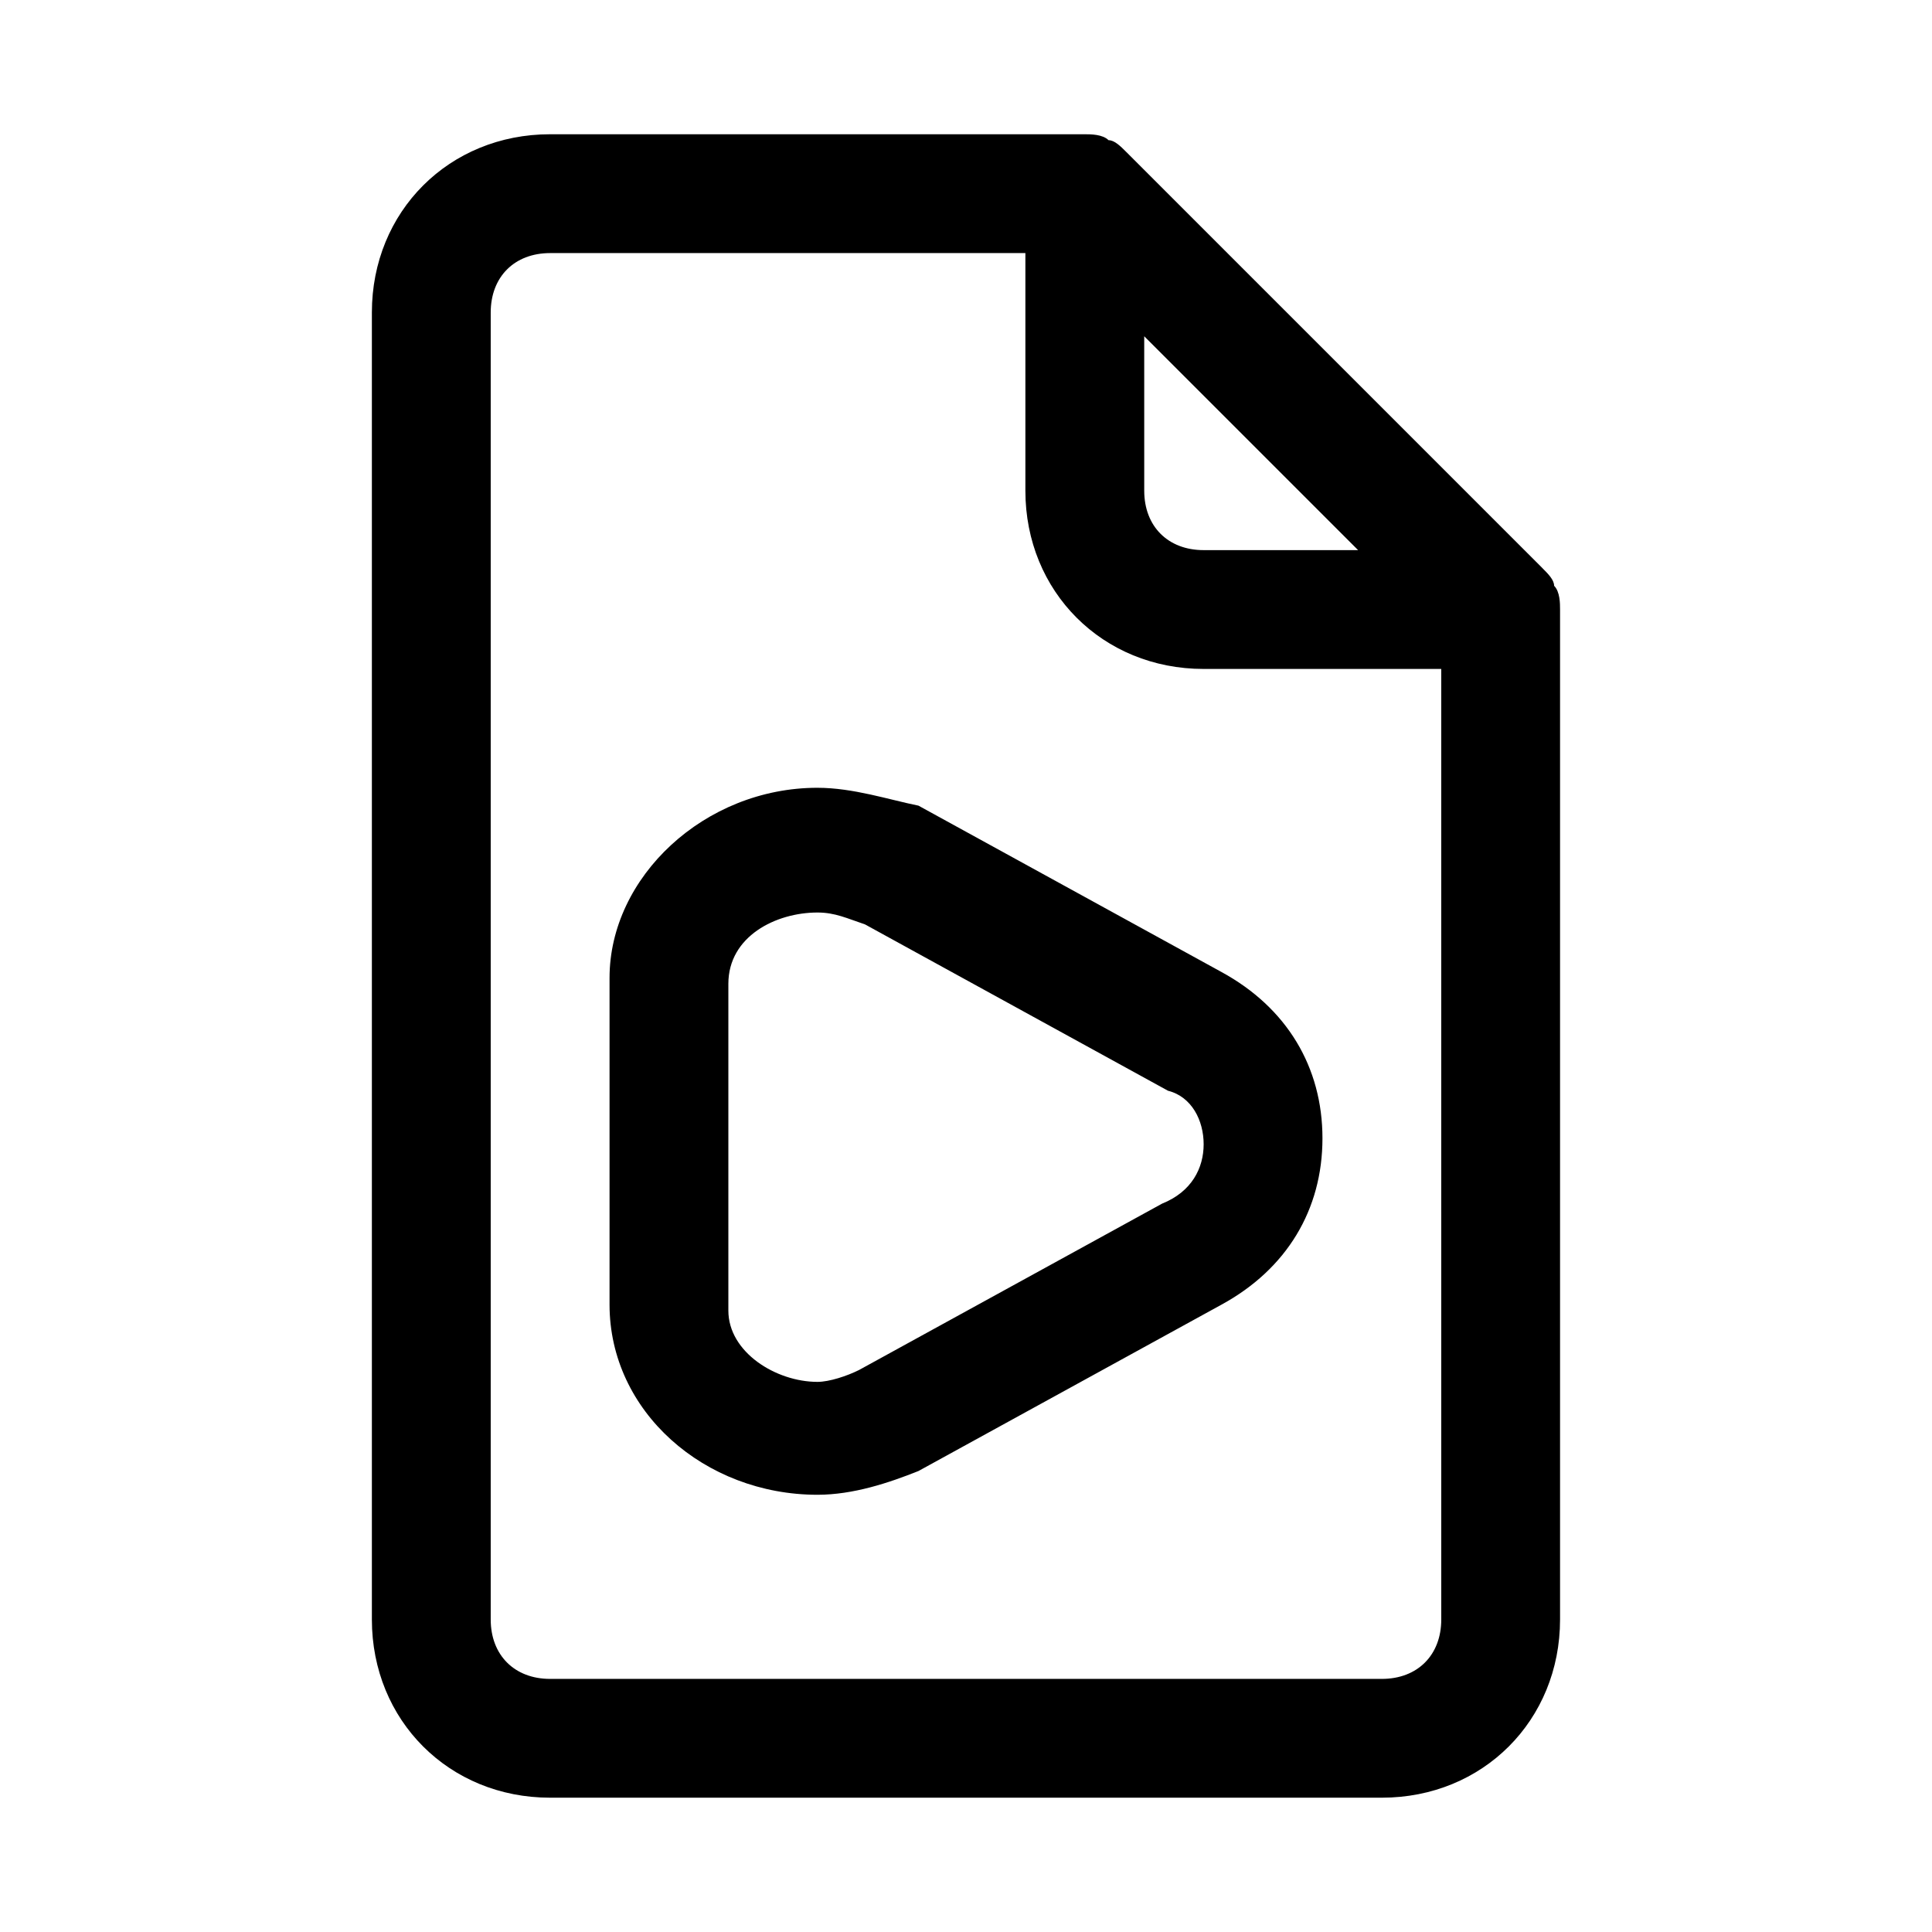 <?xml version="1.0" encoding="UTF-8"?>
<!-- The Best Svg Icon site in the world: iconSvg.co, Visit us! https://iconsvg.co -->
<svg fill="#000000" width="800px" height="800px" version="1.1" viewBox="144 144 512 512" xmlns="http://www.w3.org/2000/svg">
 <g>
  <path d="m360.64 352.77c-29.914 0-55.105 23.617-55.105 50.383v86.594c0 28.34 25.191 50.383 55.105 50.383 9.445 0 18.895-3.148 26.766-6.297l80.293-44.082c17.32-9.445 26.766-25.191 26.766-44.082 0-18.895-9.445-34.637-26.766-44.082l-80.293-44.082c-7.871-1.586-17.316-4.734-26.766-4.734zm102.34 94.465c0 6.297-3.148 12.594-11.02 15.742l-80.293 44.082c-3.152 1.578-7.875 3.152-11.027 3.152-11.02 0-23.617-7.871-23.617-18.895v-86.594c0-12.594 12.594-18.895 23.617-18.895 4.723 0 7.871 1.574 12.594 3.148l80.293 44.082c6.301 1.582 9.453 7.879 9.453 14.176z"/>
  <path d="m552.71 294.51-110.21-110.21c-1.574-1.574-3.148-3.148-4.723-3.148-1.574-1.574-4.723-1.574-6.297-1.574h-141.7c-26.766 0-47.23 20.469-47.23 47.23v346.37c0 26.766 20.469 47.23 47.23 47.23h220.42c26.766 0 47.23-20.469 47.23-47.23v-267.64c0-1.574 0-4.723-1.574-6.297 0-1.574-1.574-3.152-3.148-4.727zm-105.48-61.398 56.68 56.676h-40.934c-9.445 0-15.742-6.297-15.742-15.742zm78.719 340.07c0 9.445-6.297 15.742-15.742 15.742h-220.42c-9.445 0-15.742-6.297-15.742-15.742v-346.37c0-9.445 6.297-15.742 15.742-15.742h125.95v62.977c0 26.766 20.469 47.23 47.23 47.23h62.977z"/>
 </g>
</svg>